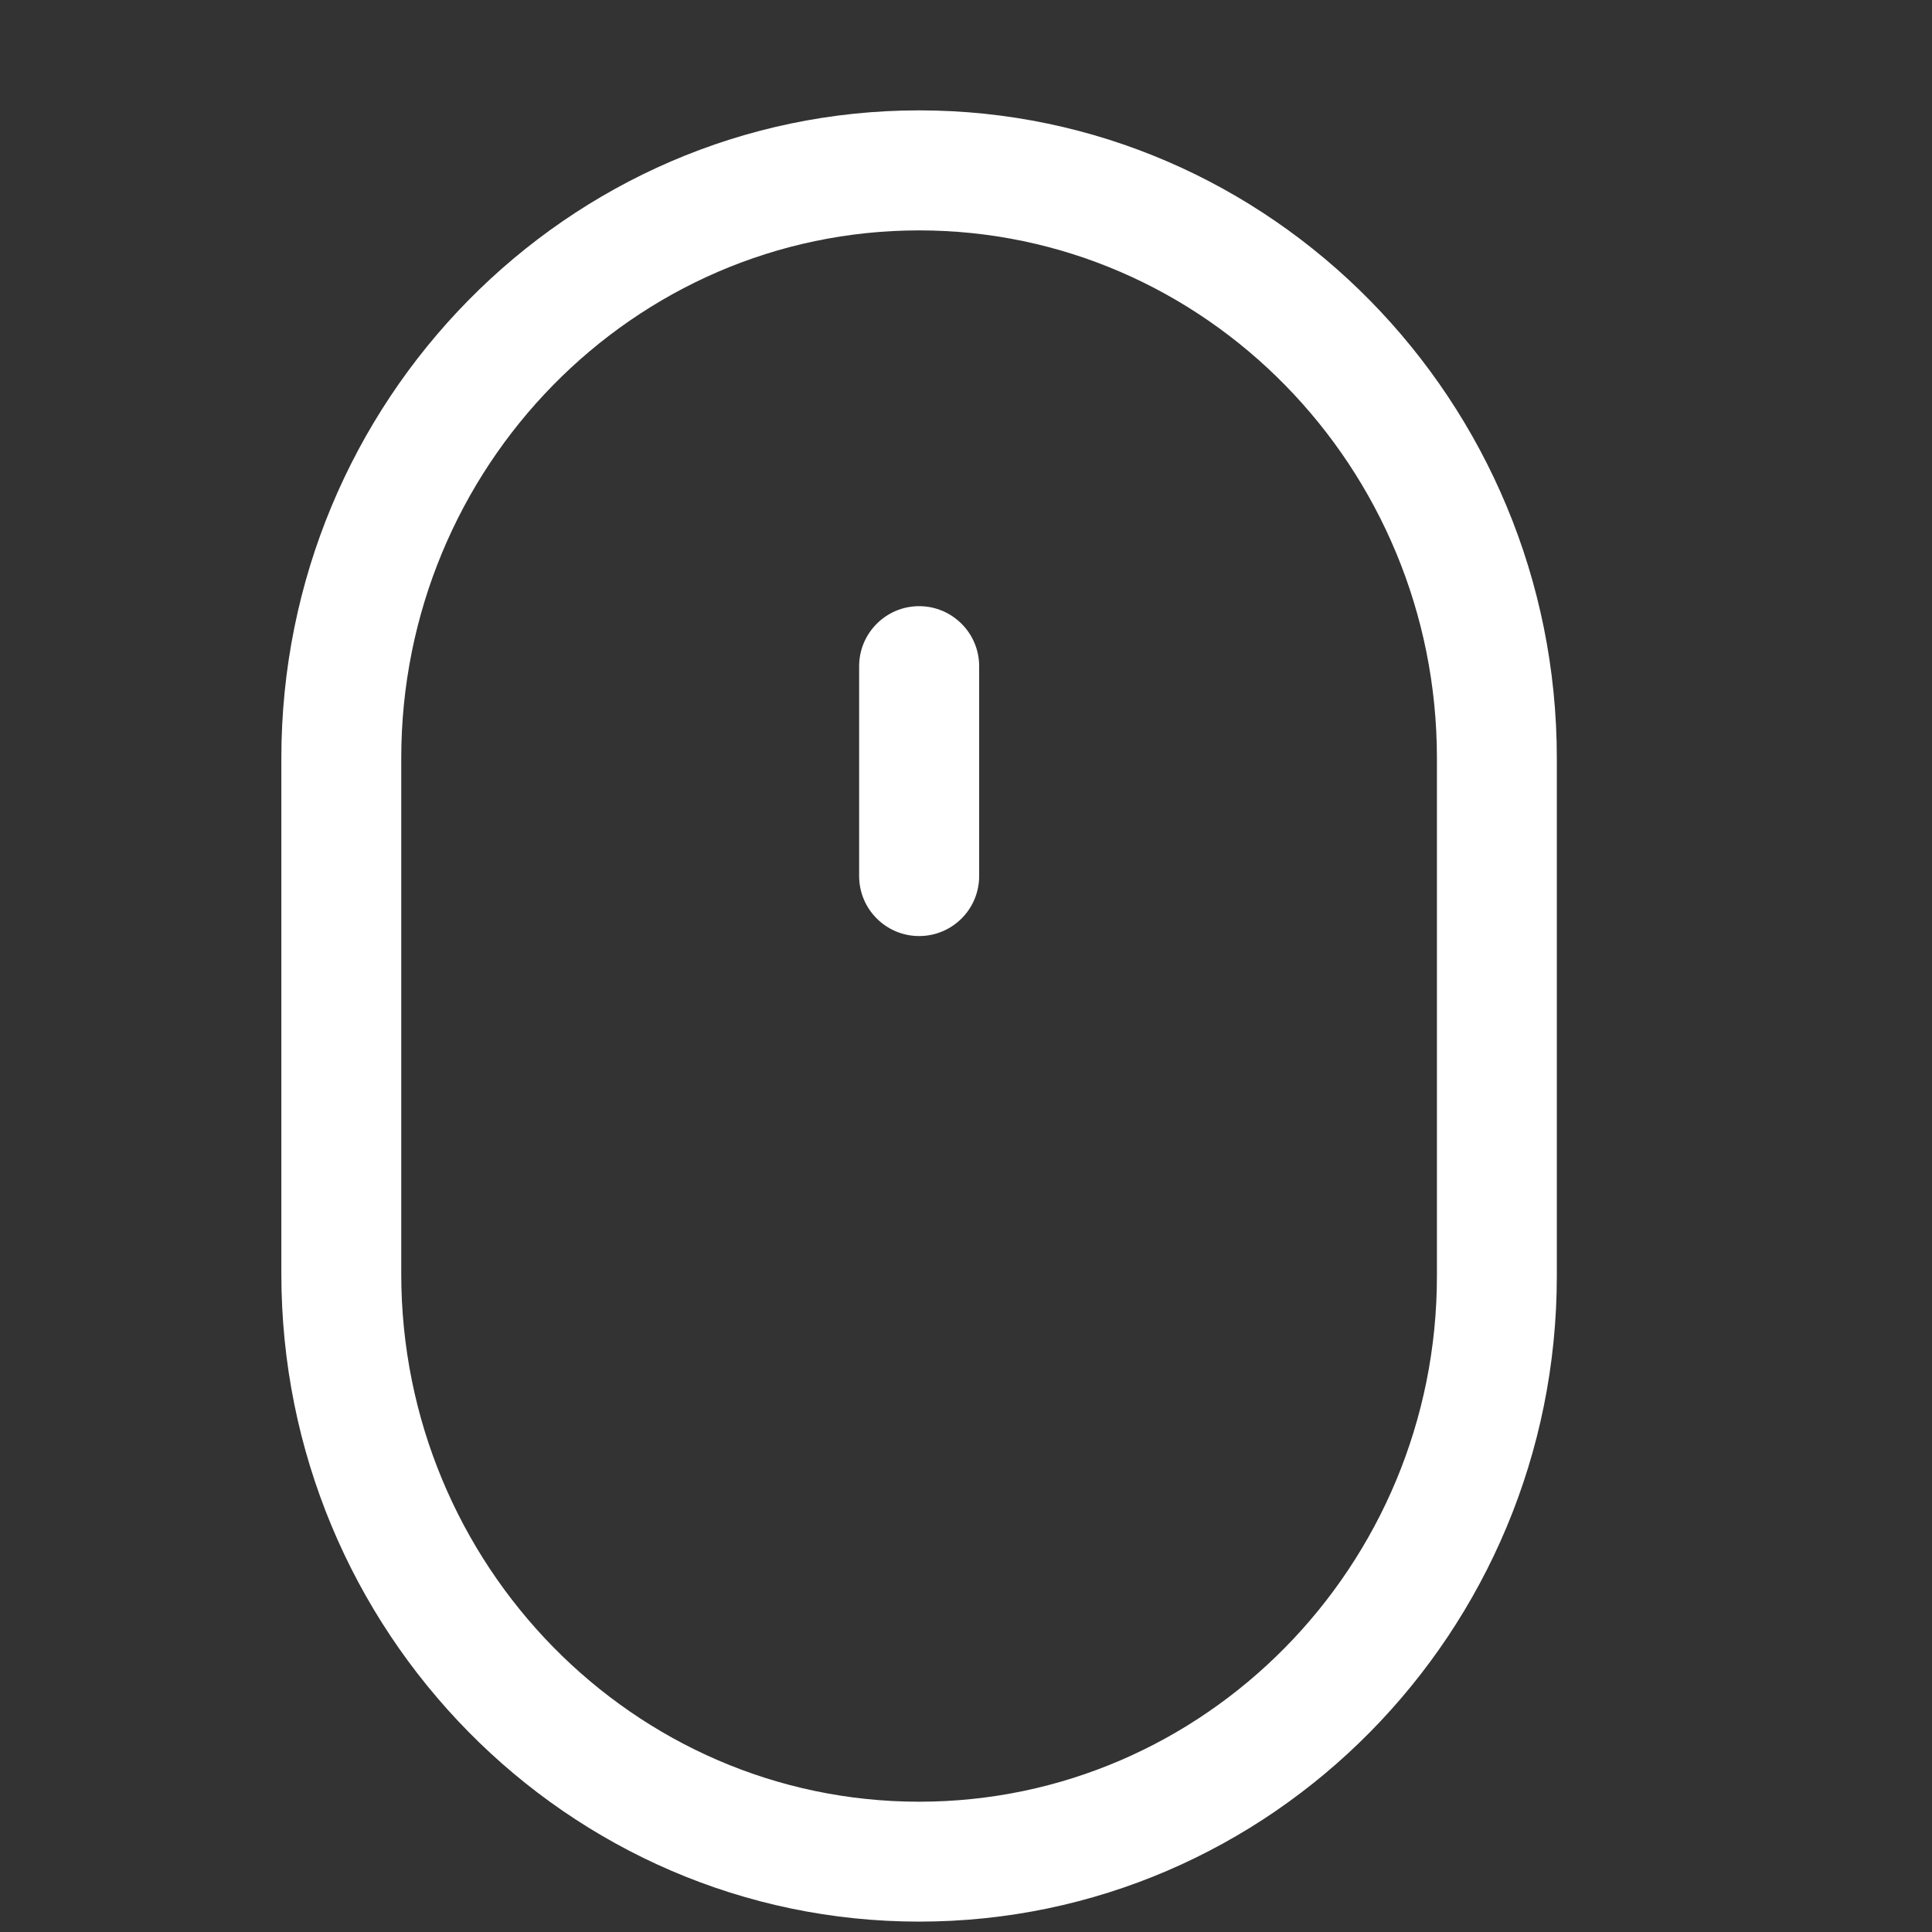 <svg width="16" height="16" viewBox="0 0 16 16" fill="none" xmlns="http://www.w3.org/2000/svg">
<rect x="0" y="0" width="16" height="16" fill="#333333" stroke="none"/>
<g clip-path="url(#clip0_2870_459)">
<path d="M7.612 0.914C4.699 0.914 2.33 3.321 2.33 6.279V10.55C2.33 13.508 4.699 15.914 7.612 15.914C10.524 15.914 12.893 13.515 12.893 10.567V6.279C12.893 3.321 10.524 0.914 7.612 0.914ZM11.9 10.567C11.9 12.968 9.976 14.921 7.612 14.921C5.247 14.921 3.323 12.96 3.323 10.55V6.279C3.323 3.868 5.247 1.908 7.612 1.908C9.976 1.908 11.9 3.868 11.9 6.279V10.567Z" fill="white"/>
<path d="M7.612 5.02C7.338 5.02 7.115 5.243 7.115 5.517V7.255C7.115 7.53 7.338 7.752 7.612 7.752C7.886 7.752 8.109 7.53 8.109 7.255V5.517C8.109 5.243 7.886 5.02 7.612 5.02Z" fill="white"/>
</g>
<defs>
<clipPath id="clip0_2870_459">
<rect width="15" height="15" fill="white" transform="translate(0.111 0.914)"/>
</clipPath>
</defs>
</svg>
